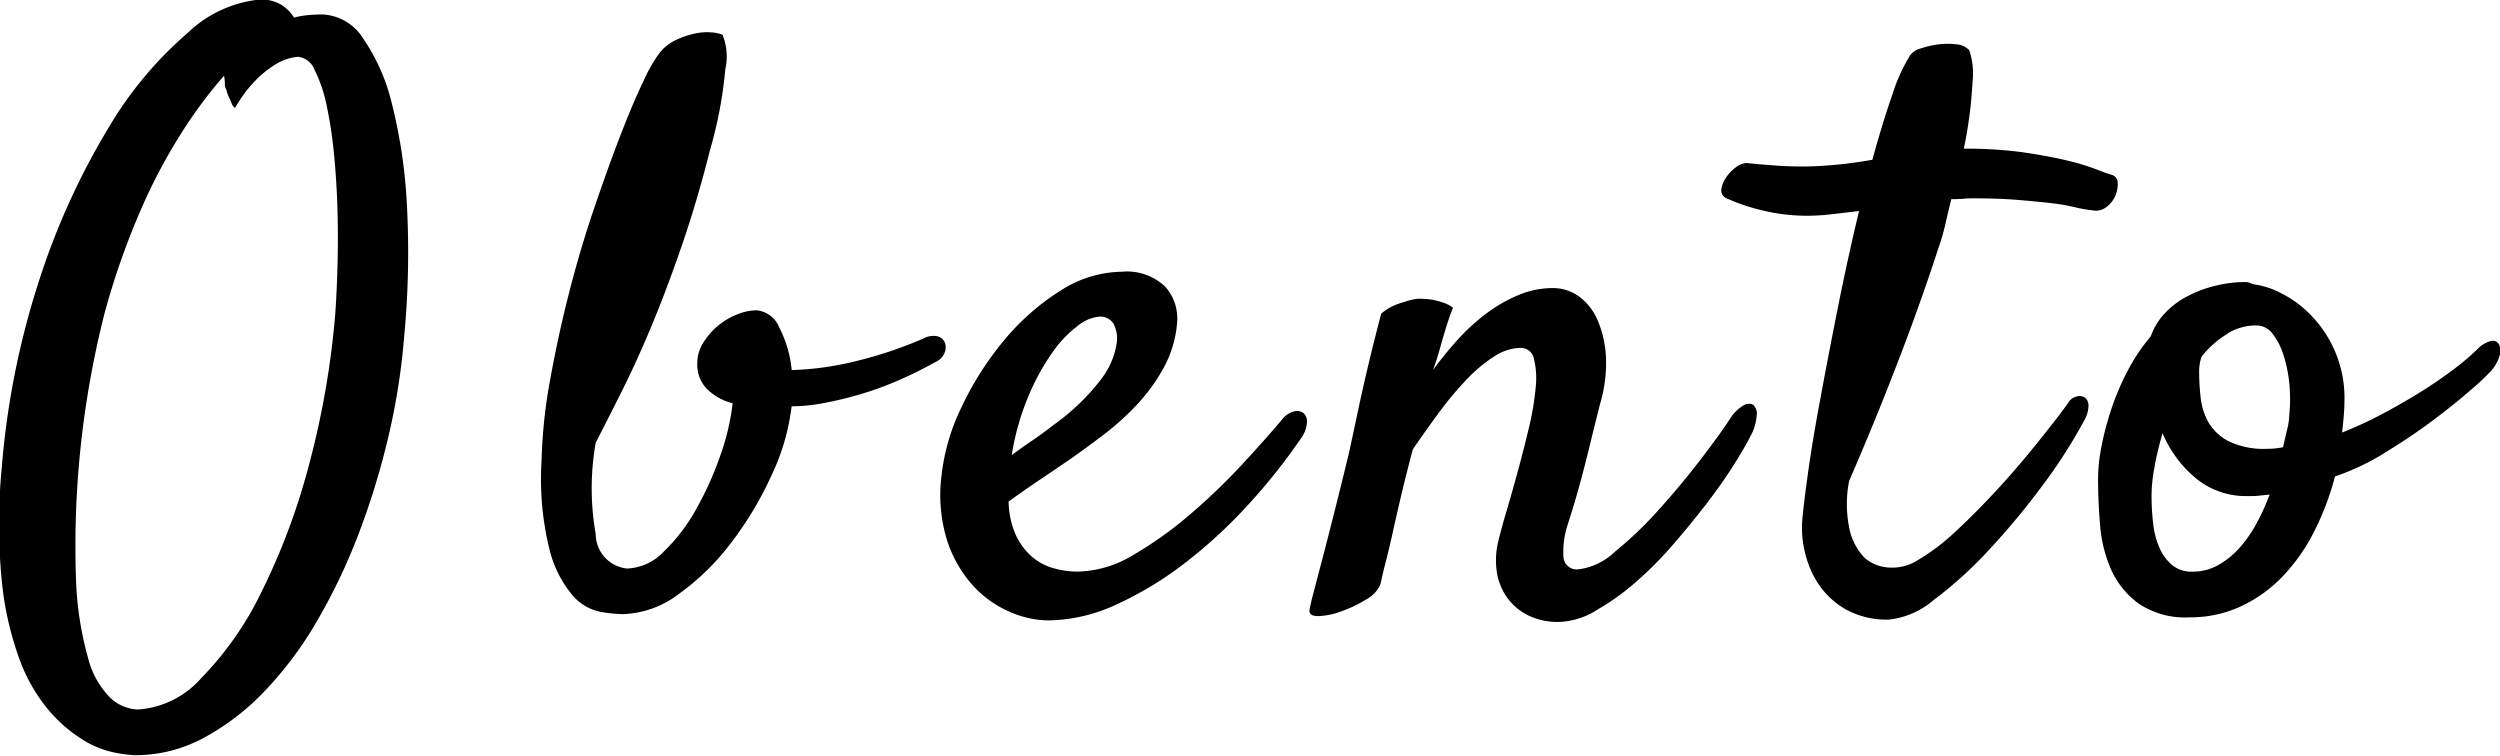 <svg xmlns="http://www.w3.org/2000/svg" width="62.031" height="18.75" viewBox="0 0 62.031 18.75">
  <defs>
    <style>
      .cls-1 {
        fill-rule: evenodd;
      }
    </style>
  </defs>
  <path id="en_obento_01.svg" class="cls-1" d="M669.317,390.115a12.9,12.9,0,0,0-.371-2.529,4.843,4.843,0,0,0-.723-1.641,1.252,1.252,0,0,0-1.006-.586,3.545,3.545,0,0,0-.39.02,1.926,1.926,0,0,0-.313.058,0.953,0.953,0,0,0-.322-0.322,0.965,0.965,0,0,0-.518-0.127,3.012,3.012,0,0,0-1.8.83,9.436,9.436,0,0,0-1.963,2.354,17.9,17.9,0,0,0-1.68,3.662,20.233,20.233,0,0,0-.967,4.756,14.616,14.616,0,0,0,0,2.832,7.908,7.908,0,0,0,.449,1.963,4.18,4.18,0,0,0,.733,1.259,3.635,3.635,0,0,0,.83.713,2.4,2.4,0,0,0,.771.313,3.259,3.259,0,0,0,.537.068,3.558,3.558,0,0,0,1.69-.43,6.03,6.03,0,0,0,1.523-1.172,9.11,9.11,0,0,0,1.3-1.748,14.548,14.548,0,0,0,1.026-2.158,18.815,18.815,0,0,0,.732-2.392,16.538,16.538,0,0,0,.391-2.471A22.2,22.2,0,0,0,669.317,390.115Zm-7.354,12.207a2.137,2.137,0,0,1-.556-0.986,8.2,8.2,0,0,1-.3-1.9,23.477,23.477,0,0,1,.693-6.611,18.488,18.488,0,0,1,.977-2.764,13.691,13.691,0,0,1,1.074-1.963,11.242,11.242,0,0,1,.928-1.22,1.258,1.258,0,0,1,.019.205,0.251,0.251,0,0,0,.04.146,0.662,0.662,0,0,0,.058.176q0.039,0.078.069,0.156a0.23,0.23,0,0,0,.087.117,3.23,3.23,0,0,1,.557-0.732,2.6,2.6,0,0,1,.5-0.381,1.275,1.275,0,0,1,.508-0.156,0.5,0.5,0,0,1,.41.332,3.467,3.467,0,0,1,.293.859,10.516,10.516,0,0,1,.186,1.221q0.068,0.693.087,1.4t0,1.387q-0.019.684-.058,1.211a21.3,21.3,0,0,1-.664,3.77,16.42,16.42,0,0,1-1.172,3.115,8.092,8.092,0,0,1-1.484,2.119,2.3,2.3,0,0,1-1.563.781A1.049,1.049,0,0,1,661.963,402.322Zm15.252-15.6a1.449,1.449,0,0,0-.068-0.859,0.862,0.862,0,0,0-.273-0.059,1.362,1.362,0,0,0-.42.03,2.185,2.185,0,0,0-.459.156,1.14,1.14,0,0,0-.41.322,3.715,3.715,0,0,0-.4.7q-0.264.548-.576,1.358t-0.654,1.816q-0.342,1.006-.616,2.08t-0.468,2.149a12.747,12.747,0,0,0-.215,2.031,7.267,7.267,0,0,0,.2,2.2,2.829,2.829,0,0,0,.567,1.123,1.235,1.235,0,0,0,.683.41,3.637,3.637,0,0,0,.567.059,2.408,2.408,0,0,0,1.4-.508,6.04,6.04,0,0,0,1.3-1.279,8.594,8.594,0,0,0,1-1.68,5.467,5.467,0,0,0,.488-1.689,4.415,4.415,0,0,0,.782-0.078,8.981,8.981,0,0,0,.9-0.215,8.27,8.27,0,0,0,.947-0.342,9.636,9.636,0,0,0,.928-0.459,0.418,0.418,0,0,0,.234-0.225,0.341,0.341,0,0,0,.01-0.263,0.271,0.271,0,0,0-.185-0.157,0.528,0.528,0,0,0-.352.059,10.217,10.217,0,0,1-1.621.547,7.562,7.562,0,0,1-1.641.234,2.9,2.9,0,0,0-.312-1.064,0.67,0.67,0,0,0-.567-0.42,1.314,1.314,0,0,0-.468.1,1.688,1.688,0,0,0-.469.273,1.743,1.743,0,0,0-.371.42,0.937,0.937,0,0,0-.156.517,0.867,0.867,0,0,0,.253.655,1.4,1.4,0,0,0,.625.342,5.912,5.912,0,0,1-.3,1.279,8.1,8.1,0,0,1-.6,1.338,4.451,4.451,0,0,1-.8,1.054,1.331,1.331,0,0,1-.918.43A0.865,0.865,0,0,1,674,398.25a6.488,6.488,0,0,1,0-2.266q0.292-.565.673-1.328t0.762-1.689q0.381-.928.742-1.993t0.655-2.236A10.6,10.6,0,0,0,677.215,386.726Zm14.432,8.76a0.278,0.278,0,0,0-.088-0.234,0.274,0.274,0,0,0-.234-0.039,0.518,0.518,0,0,0-.283.185q-0.392.469-.987,1.113a15.511,15.511,0,0,1-1.289,1.241,9.494,9.494,0,0,1-1.416,1.015,2.766,2.766,0,0,1-1.387.42,2.182,2.182,0,0,1-.615-0.088,1.382,1.382,0,0,1-.537-0.293,1.615,1.615,0,0,1-.391-0.537,2.122,2.122,0,0,1-.175-0.82q0.293-.215.683-0.479t0.821-.556q0.39-.273.83-0.606a6.8,6.8,0,0,0,.83-0.742,4.508,4.508,0,0,0,.674-0.918,2.822,2.822,0,0,0,.341-1.113,1.189,1.189,0,0,0-.293-0.918,1.376,1.376,0,0,0-1.074-.371,2.886,2.886,0,0,0-1.553.488,5.9,5.9,0,0,0-1.386,1.231,7.674,7.674,0,0,0-1.035,1.63,5.122,5.122,0,0,0-.5,1.69,3.813,3.813,0,0,0,.146,1.66,3.1,3.1,0,0,0,.654,1.113,2.652,2.652,0,0,0,.909.635,2.441,2.441,0,0,0,.927.205,4.117,4.117,0,0,0,1.69-.39,8.685,8.685,0,0,0,1.7-1.026,12.142,12.142,0,0,0,1.572-1.445,14.789,14.789,0,0,0,1.328-1.67A0.736,0.736,0,0,0,691.647,395.486Zm-4.805-2.461a0.8,0.8,0,0,1,.078.537,1.96,1.96,0,0,1-.371.84,5.436,5.436,0,0,1-1.171,1.133c-0.183.143-.365,0.277-0.547,0.4s-0.352.244-.508,0.362a6.293,6.293,0,0,1,.41-1.455,5.809,5.809,0,0,1,.586-1.075,2.881,2.881,0,0,1,.635-0.673,1,1,0,0,1,.556-0.235A0.384,0.384,0,0,1,686.842,393.025Zm11.971,7.129a5.731,5.731,0,0,0,.967-0.684,9.007,9.007,0,0,0,.937-0.937q0.45-.518.84-1.025t0.674-.957q0.284-.45.42-0.723a1.226,1.226,0,0,0,.156-0.518,0.3,0.3,0,0,0-.088-0.263,0.24,0.24,0,0,0-.244.019,0.992,0.992,0,0,0-.332.332q-0.254.391-.742,1.026t-1.035,1.24a9.3,9.3,0,0,1-1.084,1.035,1.577,1.577,0,0,1-.889.43,0.328,0.328,0,0,1-.381-0.313,2.138,2.138,0,0,1,.088-0.742q0.215-.665.362-1.221t0.244-.967l0.214-.859a3.509,3.509,0,0,0,.147-1.152,2.653,2.653,0,0,0-.2-0.908,1.428,1.428,0,0,0-.459-0.6,1.1,1.1,0,0,0-.664-0.215,2.189,2.189,0,0,0-.879.186,3.764,3.764,0,0,0-.811.478,5.175,5.175,0,0,0-.7.654,8.922,8.922,0,0,0-.576.713q0.117-.332.2-0.644,0.078-.273.156-0.518c0.052-.163.1-0.289,0.137-0.381A0.794,0.794,0,0,0,695,392.5a1.662,1.662,0,0,0-.283-0.069,2.721,2.721,0,0,0-.312-0.019,1.376,1.376,0,0,0-.332.078,1.7,1.7,0,0,0-.3.107,1.255,1.255,0,0,0-.283.186c-0.131.5-.244,0.951-0.342,1.367s-0.179.781-.244,1.094q-0.117.548-.215,1-0.137.567-.293,1.191t-0.3,1.182q-0.146.557-.254,0.967t-0.127.527c-0.025.117,0.043,0.176,0.206,0.176a1.777,1.777,0,0,0,.576-0.117,3.085,3.085,0,0,0,.625-0.3,0.756,0.756,0,0,0,.351-0.381q0.058-.273.137-0.576t0.166-.7c0.059-.267.127-0.566,0.205-0.9s0.176-.719.293-1.162q0.332-.487.674-0.947a8.193,8.193,0,0,1,.683-0.81,3.586,3.586,0,0,1,.674-0.557,1.225,1.225,0,0,1,.645-0.205,0.329,0.329,0,0,1,.332.283,2.087,2.087,0,0,1,.039.723,7.046,7.046,0,0,1-.166.976q-0.128.538-.274,1.074t-0.283,1q-0.137.459-.2,0.732a1.96,1.96,0,0,0-.039.771,1.467,1.467,0,0,0,.254.635,1.436,1.436,0,0,0,.517.44,1.676,1.676,0,0,0,.772.166A1.888,1.888,0,0,0,698.813,400.154Zm11.326-4.629q-0.293.381-.683,0.85t-0.85.957q-0.459.487-.908,0.9a5.151,5.151,0,0,1-.869.655,1.176,1.176,0,0,1-.713.2,1.015,1.015,0,0,1-.625-0.235,1.477,1.477,0,0,1-.362-0.635,2.978,2.978,0,0,1-.029-1.279q0.508-1.171.918-2.207t0.7-1.836q0.333-.918.586-1.7a5.752,5.752,0,0,0,.186-0.635q0.067-.3.146-0.615c0.1,0,.205,0,0.3-0.01s0.186-.01.264-0.01c0.416,0,.781.014,1.093,0.04s0.583,0.052.811,0.078a4.991,4.991,0,0,1,.586.1,3.176,3.176,0,0,0,.439.078,0.421,0.421,0,0,0,.352-0.078,0.673,0.673,0,0,0,.225-0.283,0.721,0.721,0,0,0,.058-0.322,0.2,0.2,0,0,0-.146-0.195c-0.092-.026-0.228-0.075-0.411-0.147a5.766,5.766,0,0,0-.722-0.215c-0.3-.071-0.661-0.137-1.084-0.2a10.642,10.642,0,0,0-1.455-.088,10.671,10.671,0,0,0,.215-1.641,1.836,1.836,0,0,0-.079-0.8,0.47,0.47,0,0,0-.312-0.147,1.775,1.775,0,0,0-.449,0,2.283,2.283,0,0,0-.44.1,0.474,0.474,0,0,0-.263.166,4.2,4.2,0,0,0-.44.967q-0.245.693-.5,1.63-0.332.059-.674,0.1c-0.228.026-.465,0.046-0.713,0.059a8.982,8.982,0,0,1-.937-0.01c-0.286-.02-0.553-0.042-0.8-0.068a0.469,0.469,0,0,0-.264.107,1.032,1.032,0,0,0-.244.254,0.7,0.7,0,0,0-.117.293,0.208,0.208,0,0,0,.137.224,4.522,4.522,0,0,0,.83.284,4.657,4.657,0,0,0,1.182.146,5.232,5.232,0,0,0,.605-0.039l0.664-.078q-0.273,1.132-.517,2.353t-0.44,2.286q-0.2,1.063-.312,1.875t-0.137,1.123a2.523,2.523,0,0,0,.058.81,2.407,2.407,0,0,0,.342.811,2.025,2.025,0,0,0,.674.625,2.085,2.085,0,0,0,1.074.254,2.041,2.041,0,0,0,1.114-.489,10.041,10.041,0,0,0,1.367-1.24,18.321,18.321,0,0,0,1.338-1.611,12.741,12.741,0,0,0,1.025-1.6,0.771,0.771,0,0,0,.107-0.371,0.253,0.253,0,0,0-.087-0.195,0.24,0.24,0,0,0-.206-0.029,0.329,0.329,0,0,0-.205.146C710.471,395.092,710.335,395.271,710.139,395.525Zm8.25,0.713a14.361,14.361,0,0,0,1.192-.8q0.546-.41.947-0.761a5.949,5.949,0,0,0,.5-0.469,0.988,0.988,0,0,0,.215-0.391,0.371,0.371,0,0,0-.02-0.273,0.177,0.177,0,0,0-.2-0.078,0.7,0.7,0,0,0-.332.2,5.937,5.937,0,0,1-.625.527q-0.391.294-.85,0.576t-0.947.538a9.818,9.818,0,0,1-.937.429q0.018-.156.039-0.381c0.012-.149.019-0.276,0.019-0.38a2.939,2.939,0,0,0-.869-2.188,2.7,2.7,0,0,0-.742-0.527,1.939,1.939,0,0,0-.635-0.2c-0.039-.012-0.075-0.026-0.107-0.039a0.292,0.292,0,0,0-.108-0.019,3.1,3.1,0,0,0-.722.088,2.99,2.99,0,0,0-.694.254,2.108,2.108,0,0,0-.566.419,1.628,1.628,0,0,0-.362.586,4.645,4.645,0,0,0-.576.86,6.385,6.385,0,0,0-.4.937,7.365,7.365,0,0,0-.244.918,4.276,4.276,0,0,0-.088.821c0,0.351.016,0.729,0.049,1.132a3.394,3.394,0,0,0,.273,1.114,2.109,2.109,0,0,0,.684.849,2.064,2.064,0,0,0,1.259.342,2.988,2.988,0,0,0,1.26-.264,3.443,3.443,0,0,0,1.035-.732,4.576,4.576,0,0,0,.791-1.113,6.806,6.806,0,0,0,.528-1.387A6.1,6.1,0,0,0,718.389,396.238Zm-3.9-2.959a1.36,1.36,0,0,1,.713-0.2,0.5,0.5,0,0,1,.4.2,1.662,1.662,0,0,1,.273.527,3.269,3.269,0,0,1,.147.713,3.731,3.731,0,0,1,0,.762,1.611,1.611,0,0,1-.049.361c-0.033.137-.068,0.29-0.107,0.459-0.066.013-.131,0.023-0.2,0.03s-0.13.009-.195,0.009a2,2,0,0,1-.947-0.185,1.227,1.227,0,0,1-.5-0.459,1.572,1.572,0,0,1-.2-0.615,5.783,5.783,0,0,1-.039-0.655,1.167,1.167,0,0,1,.059-0.371A2.379,2.379,0,0,1,714.493,393.279Zm-1.807,3.272q0.078-.391.195-0.8a2.9,2.9,0,0,0,.831,1.123,1.953,1.953,0,0,0,1.279.439c0.1,0,.2,0,0.283-0.01s0.172-.016.264-0.029a5.467,5.467,0,0,1-.323.713,3.157,3.157,0,0,1-.42.606,2.065,2.065,0,0,1-.527.429,1.28,1.28,0,0,1-.644.166,0.754,0.754,0,0,1-.508-0.166,1.173,1.173,0,0,1-.313-0.429,2.069,2.069,0,0,1-.156-0.606,6.112,6.112,0,0,1-.039-0.693A3.785,3.785,0,0,1,712.686,396.551Z" transform="translate(-659.219 -385)"/>
</svg>
